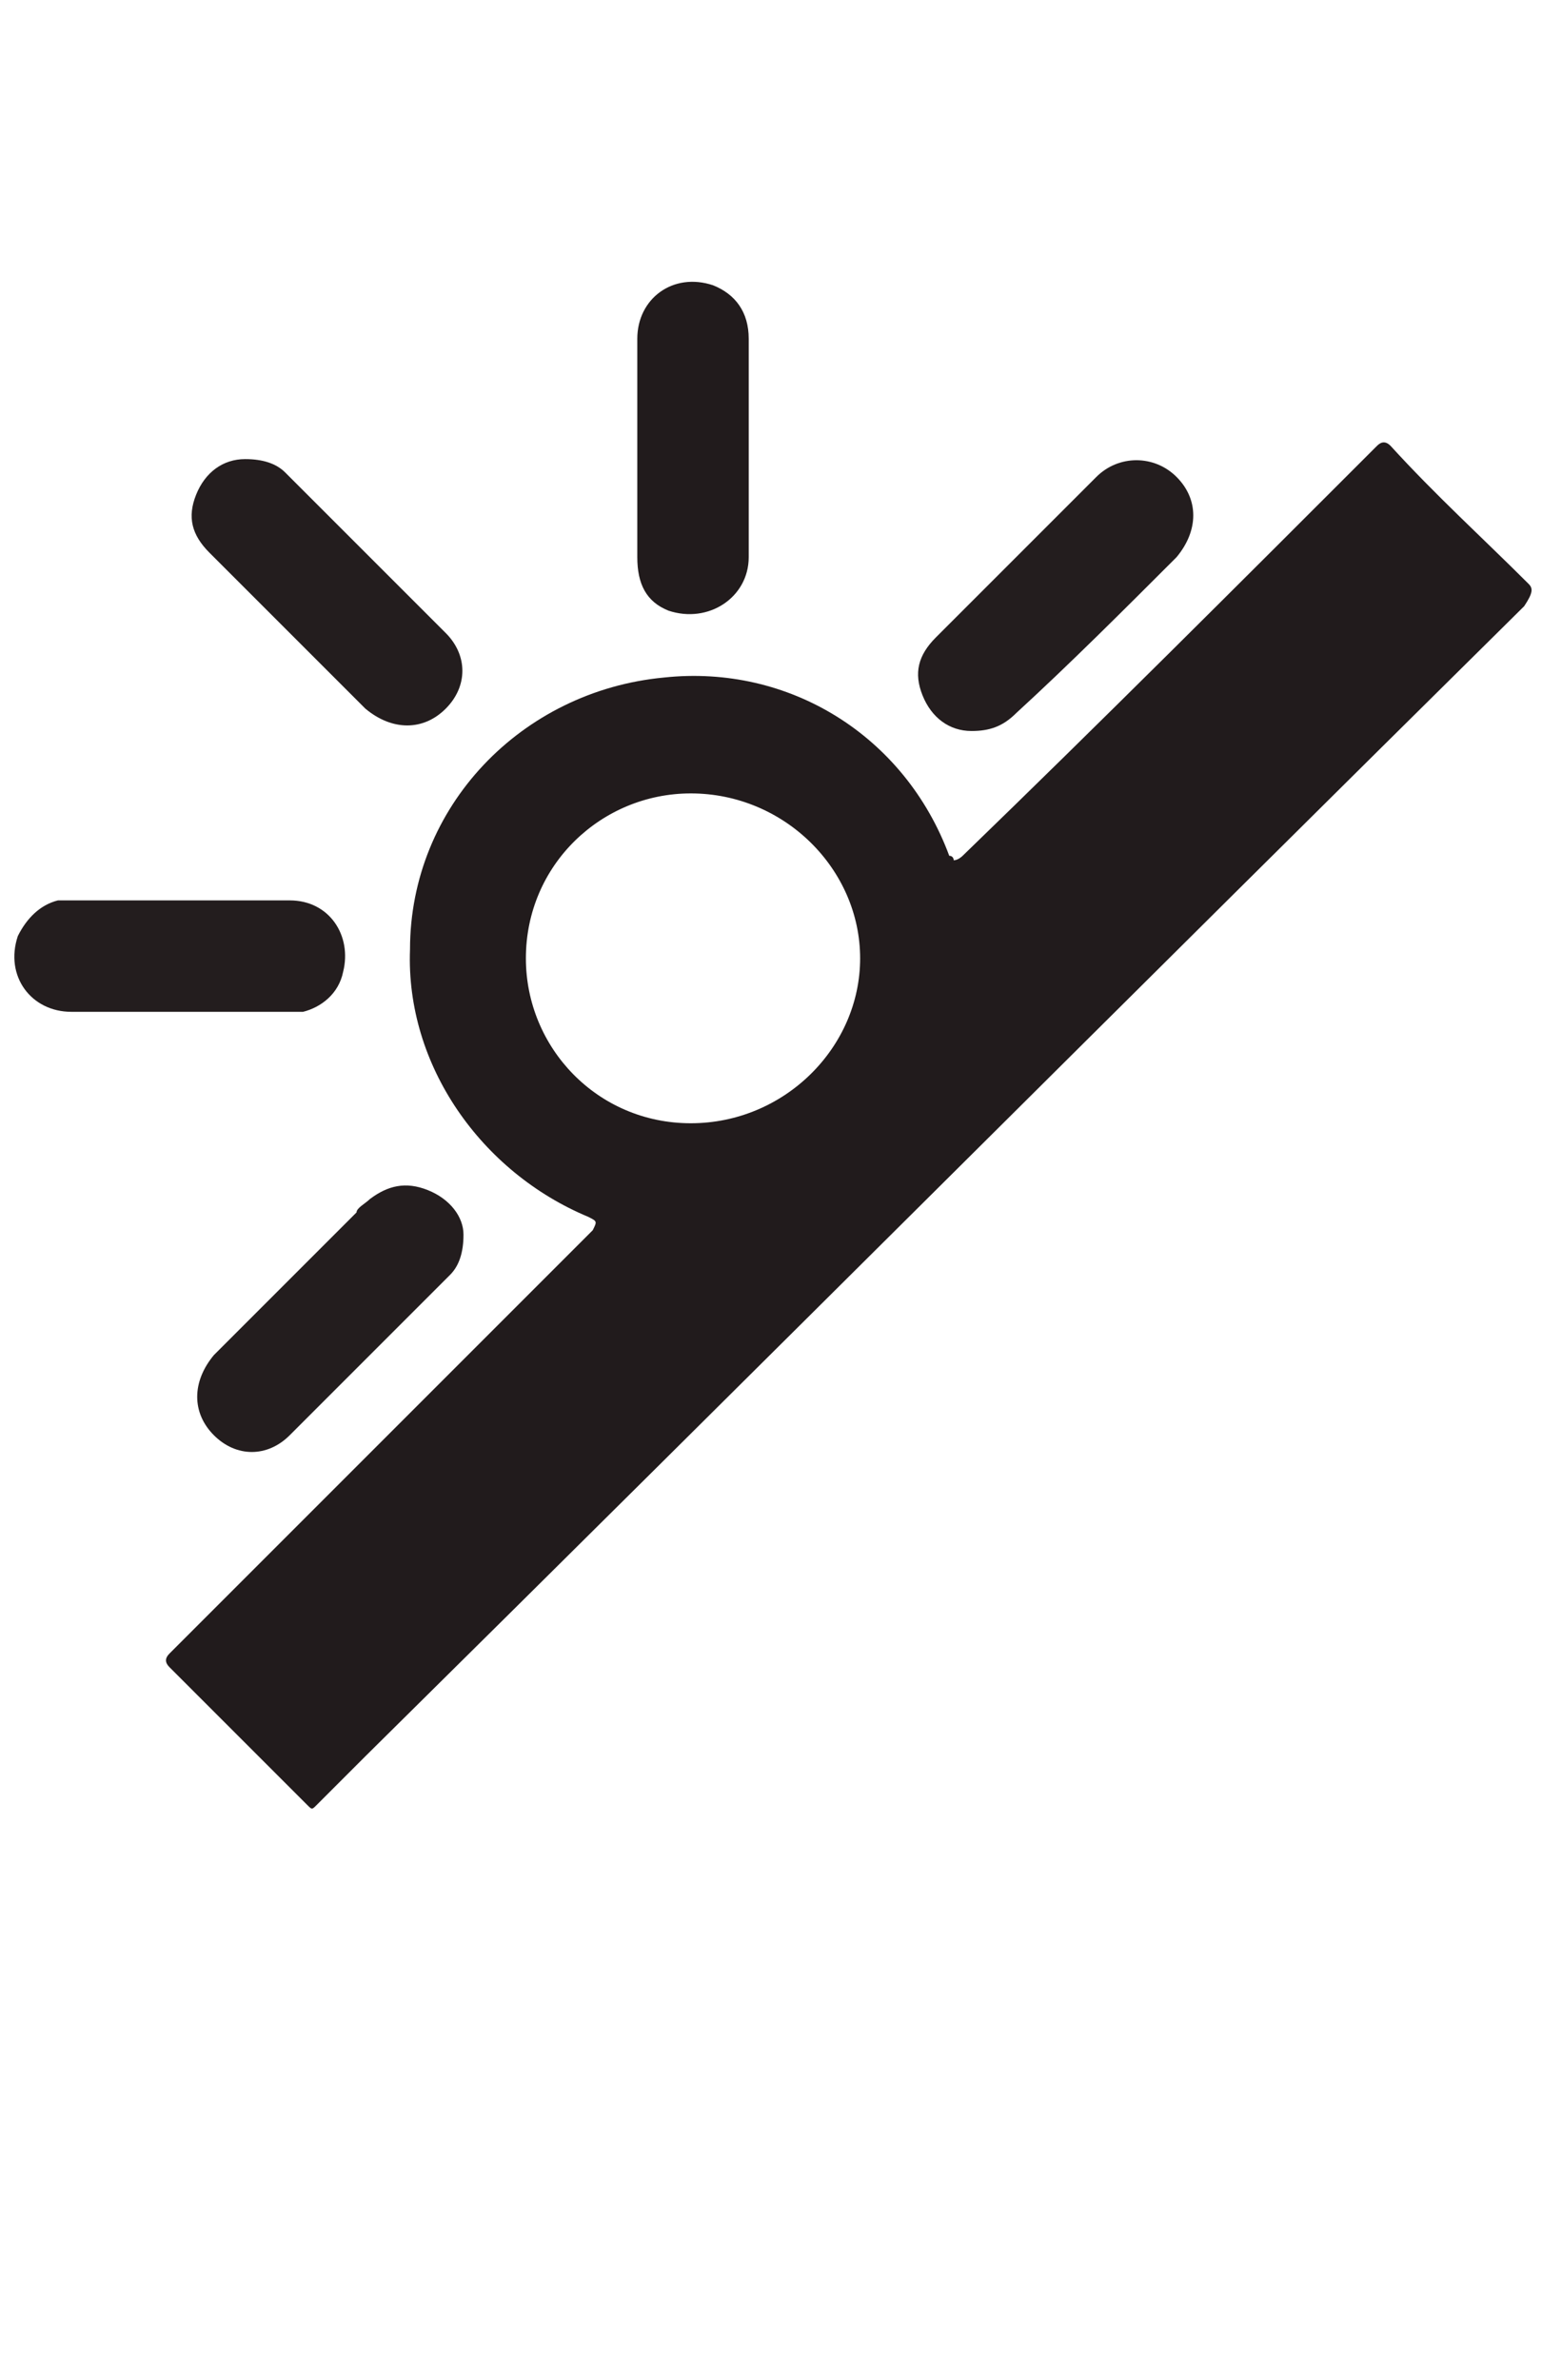 <?xml version="1.0" encoding="utf-8"?>
<!-- Generator: Adobe Illustrator 25.2.3, SVG Export Plug-In . SVG Version: 6.00 Build 0)  -->
<svg version="1.1" id="Capa_1" xmlns="http://www.w3.org/2000/svg" xmlns:xlink="http://www.w3.org/1999/xlink" x="0px" y="0px"
	 viewBox="0 0 34.6 53.4" style="enable-background:new 0 0 34.6 53.4;" xml:space="preserve">
<style type="text/css">
	.st0{fill-rule:evenodd;clip-rule:evenodd;}
	.st1{fill:#1D1E1C;}
	.st2{fill:#1D1D1B;}
	.st3{fill-rule:evenodd;clip-rule:evenodd;fill:#1D1D1B;}
	.st4{clip-path:url(#SVGID_2_);fill:#1D1D1B;}
	.st5{fill:#231D1E;}
	.st6{fill:#211B1C;}
</style>
<g>
	<path class="st5" d="M4,20.2c0.8,0,1.7,0,2.5,0c0.9,0,1.4,0.8,1.2,1.6c-0.1,0.5-0.5,0.8-0.9,0.9c-0.1,0-0.2,0-0.2,0
		c-1.7,0-3.4,0-5,0c-0.9,0-1.5-0.8-1.2-1.7c0.2-0.4,0.5-0.7,0.9-0.8c0.1,0,0.2,0,0.3,0C2.4,20.2,3.2,20.2,4,20.2z"/>
	<path class="st5" d="M21.8,16.4c-0.5,0-0.9-0.3-1.1-0.8c-0.2-0.5-0.1-0.9,0.3-1.3c1.2-1.2,2.4-2.4,3.6-3.6c0.5-0.5,1.3-0.5,1.8,0
		c0.5,0.5,0.5,1.2,0,1.8c-1.2,1.2-2.4,2.4-3.6,3.5C22.5,16.3,22.2,16.4,21.8,16.4z"/>
	<path class="st5" d="M5.5,10.3c0.4,0,0.7,0.1,0.9,0.3c1.2,1.2,2.4,2.4,3.6,3.6c0.5,0.5,0.5,1.2,0,1.7c-0.5,0.5-1.2,0.5-1.8,0
		c-1-1-2-2-3-3c-0.2-0.2-0.4-0.4-0.5-0.5c-0.4-0.4-0.5-0.8-0.3-1.3C4.6,10.6,5,10.3,5.5,10.3z"/>
	<path class="st5" d="M10.4,27.7c0,0.4-0.1,0.7-0.3,0.9c-1.2,1.2-2.4,2.4-3.6,3.6c-0.5,0.5-1.2,0.5-1.7,0c-0.5-0.5-0.5-1.2,0-1.8
		c1.1-1.1,2.1-2.1,3.2-3.2C8,27.1,8.2,27,8.3,26.9c0.4-0.3,0.8-0.4,1.3-0.2C10.1,26.9,10.4,27.3,10.4,27.7z"/>
	<path class="st6" d="M16.8,10c0,0.8,0,1.6,0,2.5c0,0.9-0.9,1.5-1.8,1.2c-0.5-0.2-0.7-0.6-0.7-1.2c0-1,0-2,0-3c0-0.6,0-1.3,0-1.9
		c0-0.9,0.8-1.5,1.7-1.2c0.5,0.2,0.8,0.6,0.8,1.2C16.8,8.3,16.8,9.2,16.8,10z"/>
	<path class="st6" d="M34.3,13.1c-1-1-2.1-2-3.1-3.1c-0.1-0.1-0.2-0.1-0.3,0c-3.1,3.1-6.2,6.2-9.3,9.2c0,0-0.1,0.1-0.2,0.1
		c0,0,0-0.1-0.1-0.1c-1-2.7-3.6-4.3-6.4-4c-3.2,0.3-5.7,2.9-5.7,6.1c-0.1,2.6,1.6,5,4,6c0.2,0.1,0.2,0.1,0.1,0.3
		c-1.7,1.7-3.3,3.3-5,5c-1.5,1.5-3,3-4.5,4.5c-0.1,0.1-0.1,0.2,0,0.3c1,1,2.1,2.1,3.1,3.1c0.1,0.1,0.1,0.1,0.2,0
		c0.4-0.4,0.7-0.7,1.1-1.1c8.7-8.6,17.3-17.2,26-25.8C34.4,13.3,34.4,13.2,34.3,13.1z M15.5,25.2c-2.1,0-3.7-1.7-3.7-3.7
		c0-2.1,1.7-3.7,3.7-3.7c2.1,0,3.8,1.7,3.8,3.7C19.3,23.5,17.6,25.2,15.5,25.2z"/>
</g>
</svg>
